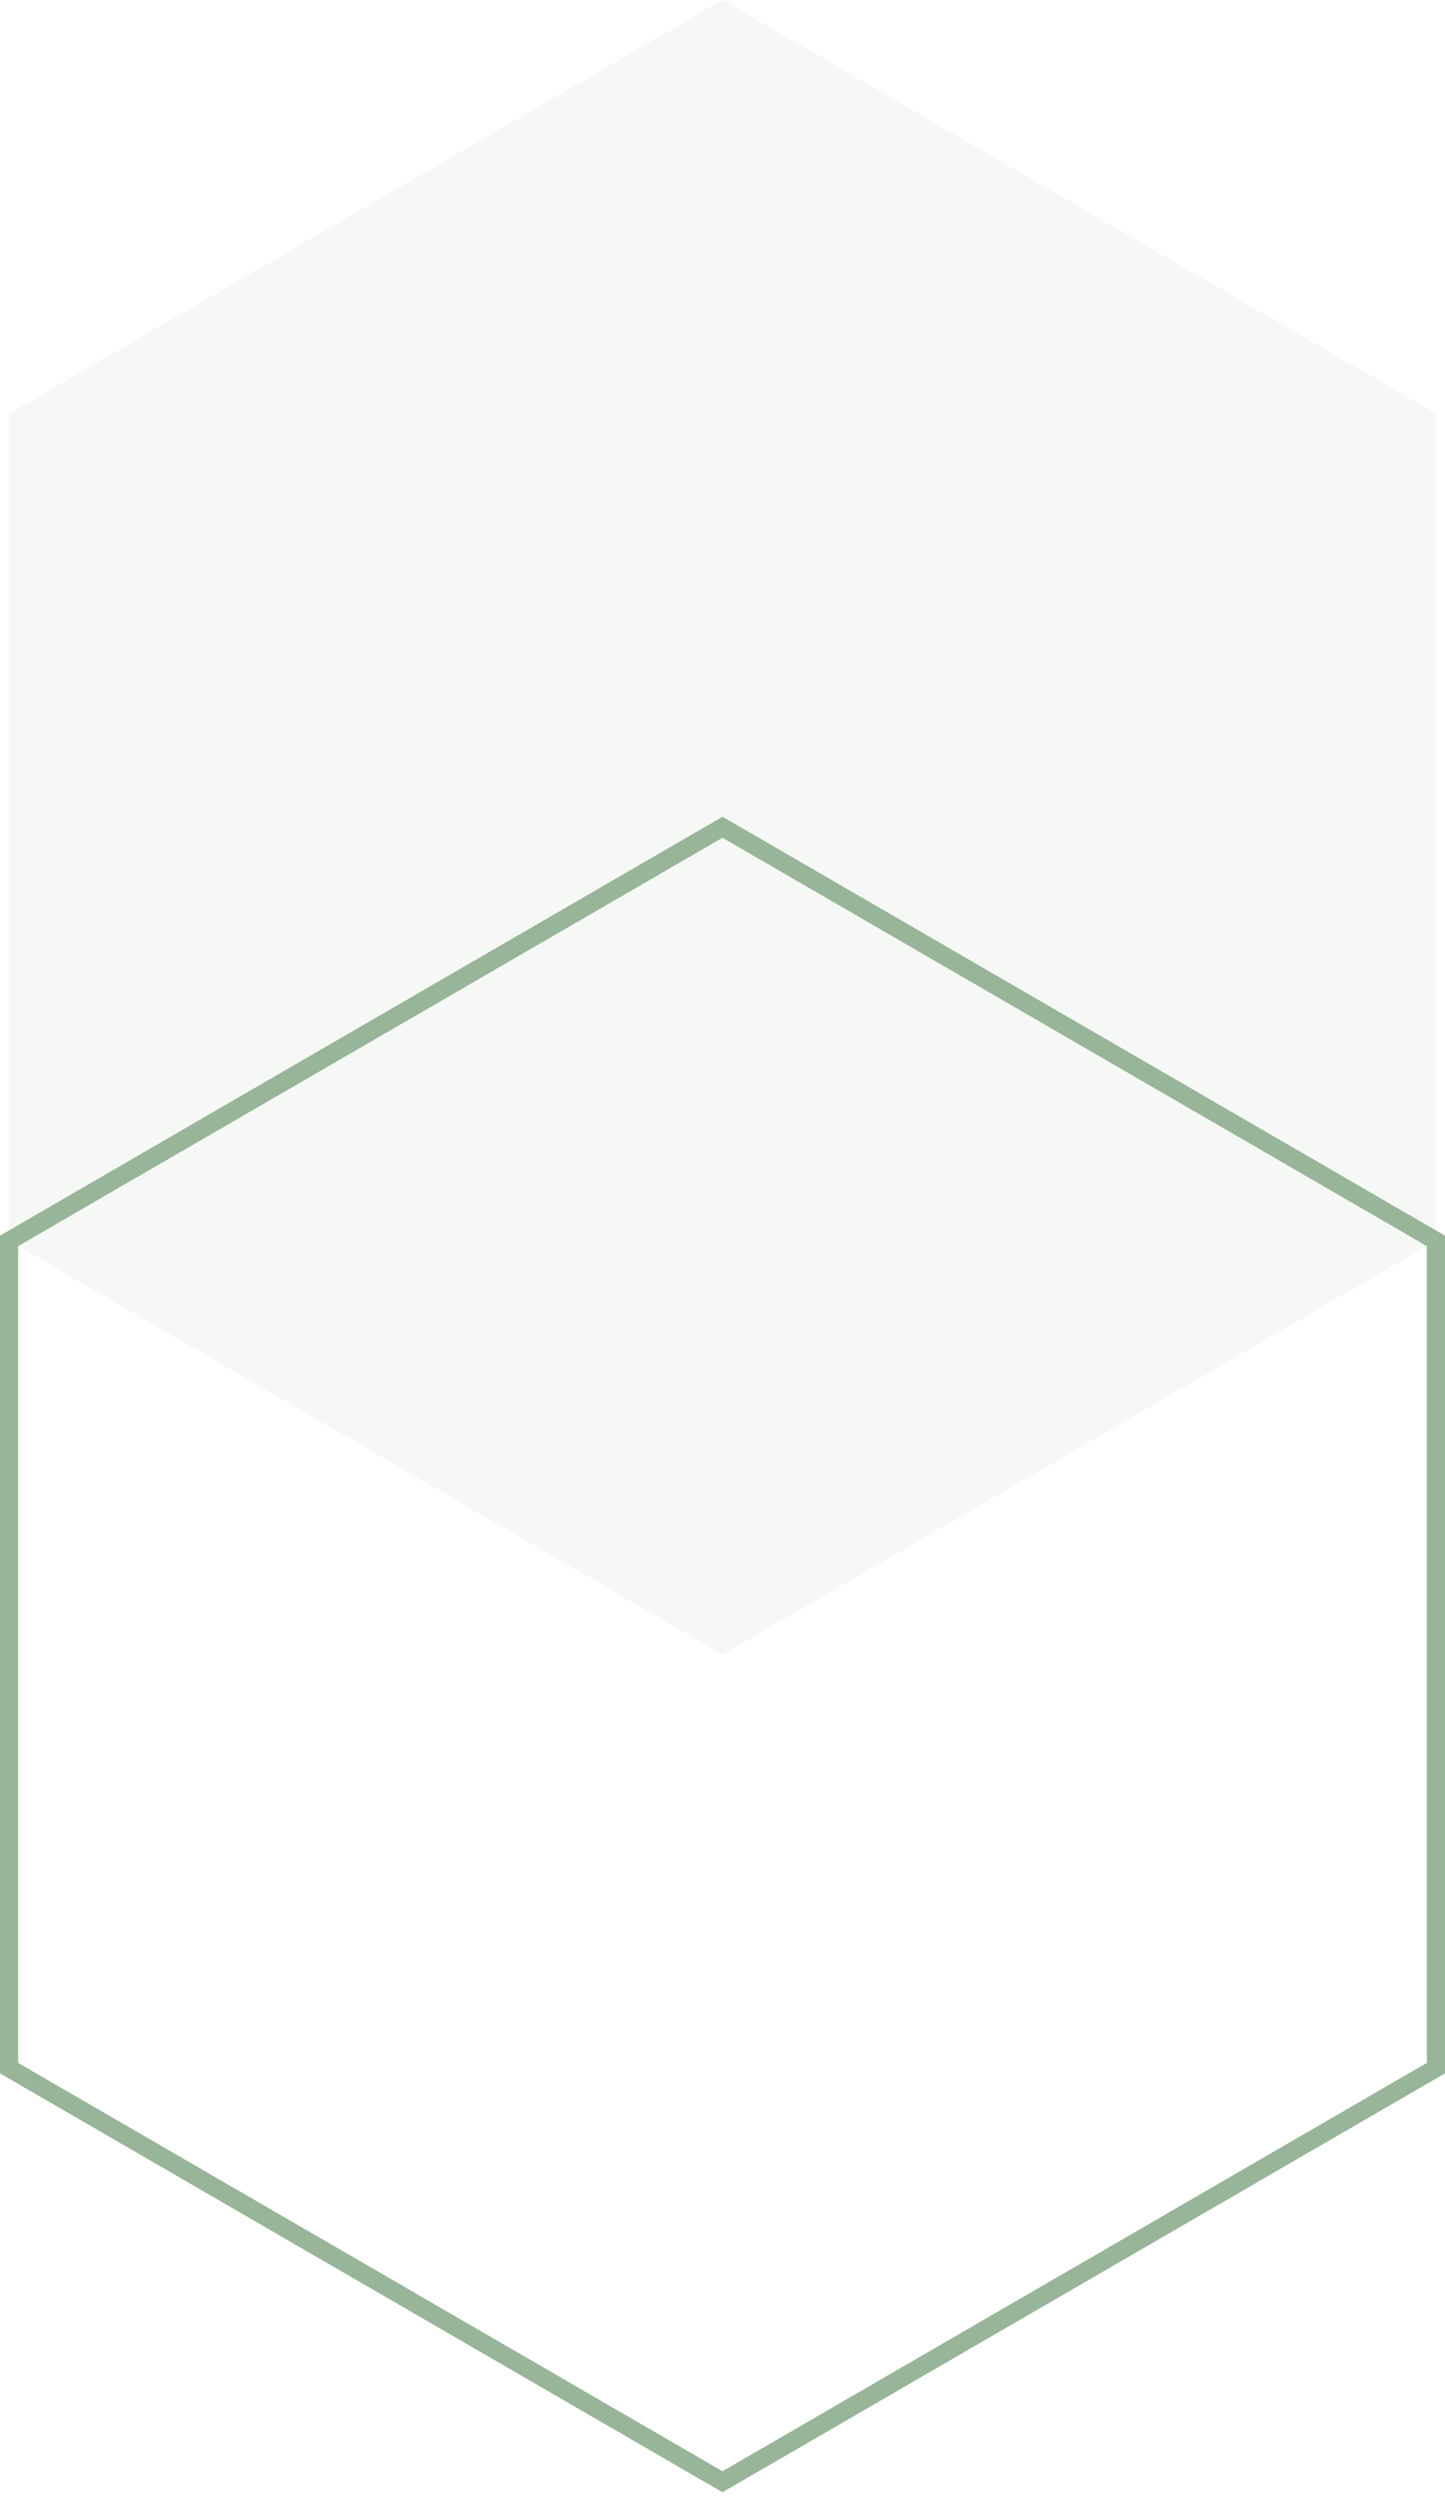<?xml version="1.0" encoding="UTF-8"?> <svg xmlns="http://www.w3.org/2000/svg" width="159" height="275" viewBox="0 0 159 275" fill="none"> <path opacity="0.1" d="M1 136.5L79.5 182L158 136.5V45.5L79.5 0L1 45.5V136.5Z" fill="#99B599"></path> <path fill-rule="evenodd" clip-rule="evenodd" d="M79.5 89.844L159 135.924V228.076L79.5 274.156L0 228.076V135.924L79.5 89.844ZM2 137.076V226.924L79.5 271.844L157 226.924V137.076L79.5 92.156L2 137.076Z" fill="#99B599"></path> </svg> 